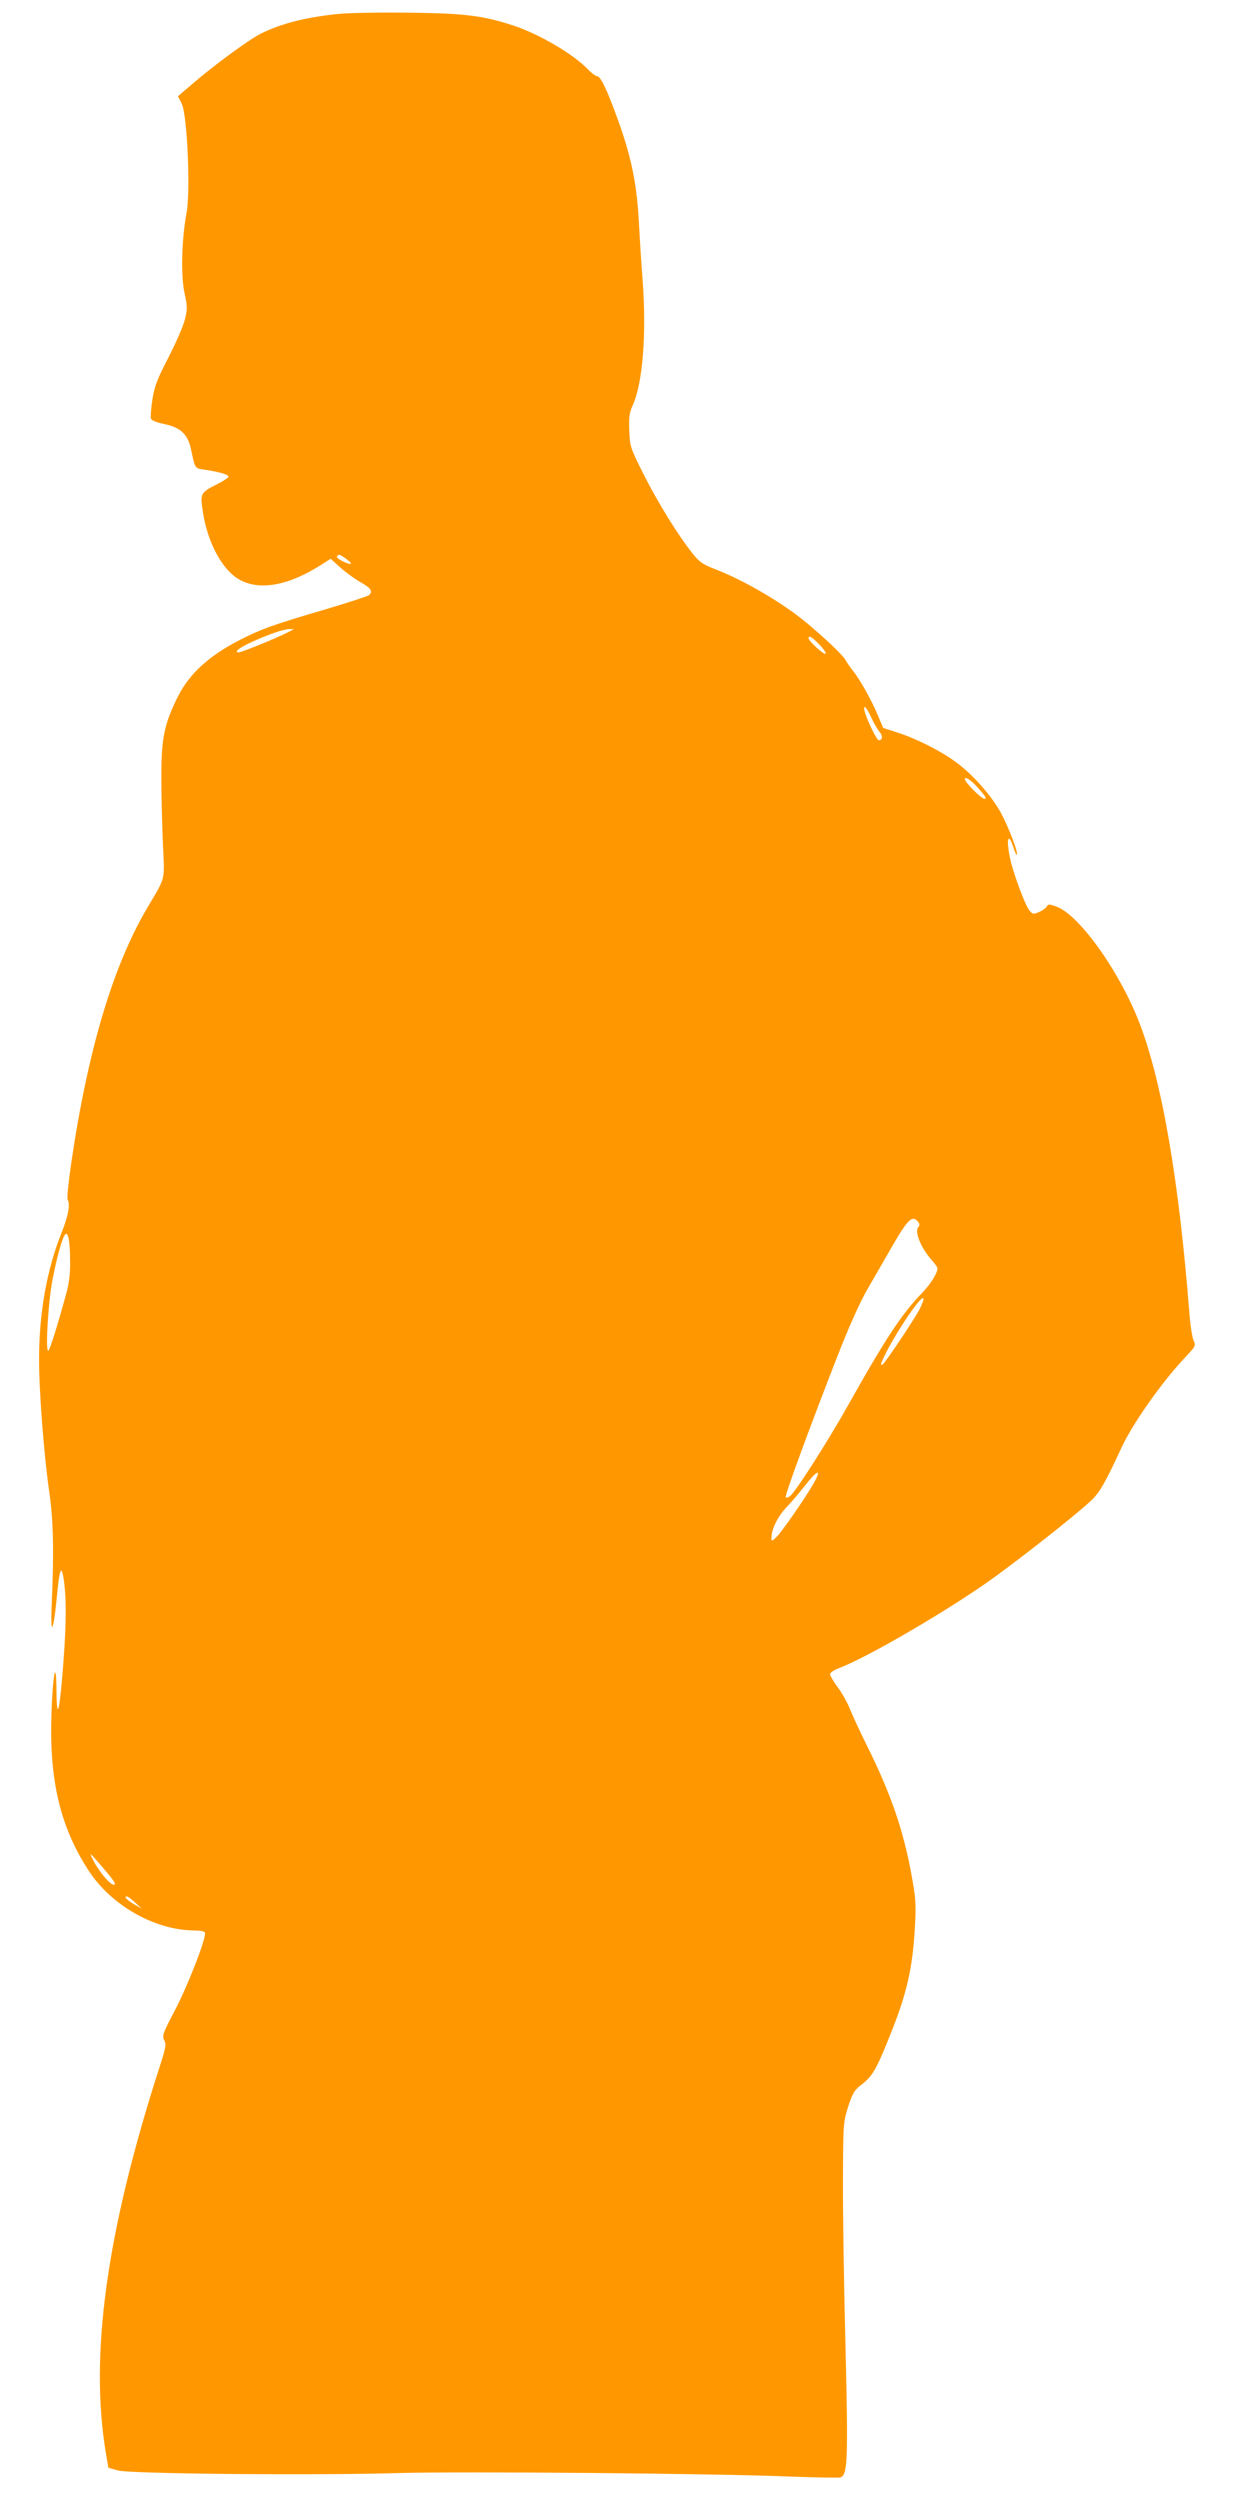 <?xml version="1.0" standalone="no"?>
<!DOCTYPE svg PUBLIC "-//W3C//DTD SVG 20010904//EN"
 "http://www.w3.org/TR/2001/REC-SVG-20010904/DTD/svg10.dtd">
<svg version="1.0" xmlns="http://www.w3.org/2000/svg"
 width="640pt" height="1280pt" viewBox="0 0 640 1280"
 preserveAspectRatio="xMidYMid meet">
<g transform="translate(0,1280) scale(0.1,-0.1)"
fill="#ff9800" stroke="none">
<path d="M1735 12729 c-169 -17 -298 -50 -401 -102 -61 -31 -241 -163 -346
-254 l-77 -66 19 -37 c29 -56 46 -452 25 -561 -25 -133 -30 -322 -10 -411 15
-69 15 -81 1 -136 -8 -32 -46 -119 -84 -193 -58 -112 -71 -147 -82 -216 -7
-45 -10 -89 -7 -97 4 -9 32 -20 67 -27 85 -17 123 -53 139 -134 20 -96 18 -93
69 -100 71 -10 122 -25 122 -35 0 -5 -26 -23 -58 -39 -86 -43 -88 -47 -73
-144 22 -142 86 -270 163 -329 103 -77 260 -56 442 60 l49 31 51 -46 c28 -25
75 -59 104 -75 52 -30 63 -47 40 -66 -7 -5 -107 -38 -222 -72 -266 -78 -330
-101 -441 -158 -155 -80 -255 -171 -314 -288 -70 -140 -85 -213 -85 -409 0
-93 4 -249 8 -345 9 -197 17 -163 -84 -335 -174 -298 -301 -727 -385 -1298
-14 -98 -23 -183 -19 -189 15 -23 3 -86 -31 -170 -75 -188 -115 -410 -115
-646 0 -169 24 -480 51 -672 22 -150 26 -306 14 -580 -8 -173 8 -154 26 33 13
137 22 166 33 104 16 -94 17 -221 1 -432 -19 -258 -34 -320 -36 -150 -1 173
-19 85 -26 -130 -10 -334 46 -570 191 -793 116 -178 338 -304 539 -306 42 -1
57 -5 57 -15 0 -41 -91 -272 -152 -389 -65 -123 -69 -136 -57 -158 11 -21 8
-38 -24 -137 -272 -843 -360 -1478 -274 -1982 l12 -70 50 -14 c64 -17 1001
-26 1440 -13 329 9 1615 -2 2002 -18 134 -5 249 -7 257 -4 36 14 39 91 25 670
-8 307 -14 692 -13 854 1 290 2 296 27 375 22 68 33 85 66 110 55 42 76 76
137 227 97 237 127 364 139 594 6 105 3 140 -19 260 -42 228 -107 416 -231
664 -34 69 -72 151 -85 184 -13 32 -41 81 -62 109 -21 28 -38 58 -38 65 0 8
19 21 43 30 138 52 509 266 748 431 157 109 488 370 555 437 38 40 67 91 147
264 60 128 213 344 336 472 42 45 44 49 32 75 -7 15 -17 81 -22 148 -53 672
-139 1174 -254 1475 -100 261 -306 552 -423 597 -40 15 -45 15 -53 1 -5 -8
-23 -21 -40 -28 -29 -12 -33 -12 -50 11 -23 30 -84 197 -98 267 -21 102 -8
134 19 49 7 -21 14 -36 16 -34 9 9 -38 132 -79 211 -49 91 -151 207 -241 270
-78 56 -201 117 -293 146 l-71 23 -28 66 c-32 77 -94 187 -128 228 -12 15 -29
39 -37 54 -14 25 -98 105 -199 190 -121 101 -320 218 -469 275 -62 24 -81 37
-114 79 -74 92 -177 259 -250 403 -70 139 -72 146 -75 226 -3 69 0 92 18 132
51 114 70 359 51 629 -7 88 -16 234 -21 325 -11 190 -41 330 -113 525 -52 143
-83 205 -100 205 -7 0 -29 16 -48 36 -72 76 -249 180 -380 223 -156 51 -248
63 -534 66 -148 2 -310 -1 -360 -6z m37 -2790 c16 -12 27 -23 25 -25 -8 -8
-78 27 -72 36 9 14 13 13 47 -11z m-295 -375 c-47 -25 -239 -104 -254 -104
-28 0 1 23 66 53 91 41 161 65 191 66 l25 0 -28 -15z m2718 -64 c21 -22 36
-43 32 -47 -8 -7 -87 65 -87 79 0 17 17 7 55 -32z m265 -372 c13 -29 33 -63
43 -75 18 -21 16 -43 -4 -43 -10 0 -61 105 -72 148 -10 40 9 23 33 -30z m541
-355 c46 -51 53 -63 39 -63 -15 0 -100 85 -100 101 0 15 30 -4 61 -38z m-301
-2228 c9 -11 10 -19 1 -28 -19 -24 13 -104 68 -167 17 -19 31 -39 31 -43 0
-25 -34 -80 -80 -128 -103 -106 -189 -237 -375 -569 -100 -179 -269 -445 -299
-469 -9 -8 -19 -11 -23 -7 -7 6 131 381 274 746 47 121 109 259 142 315 32 55
86 150 121 210 87 152 110 176 140 140z m-4341 -211 c1 -49 -6 -107 -18 -150
-44 -163 -84 -290 -93 -299 -17 -16 -1 257 22 369 24 121 48 206 63 225 16 19
26 -36 26 -145z m4350 -236 c-25 -49 -176 -275 -190 -284 -14 -8 -11 3 17 59
63 123 184 301 192 279 2 -6 -7 -30 -19 -54z m-545 -896 c-47 -81 -162 -246
-188 -271 -25 -24 -26 -24 -26 -4 0 44 32 109 78 157 27 28 72 82 102 120 59
75 78 74 34 -2z m-3625 -1979 c47 -55 57 -73 44 -73 -20 0 -79 71 -108 130
-20 41 -17 38 64 -57z m153 -164 l33 -31 -33 19 c-38 21 -61 43 -43 43 6 0 25
-14 43 -31z"/>
</g>
</svg>
